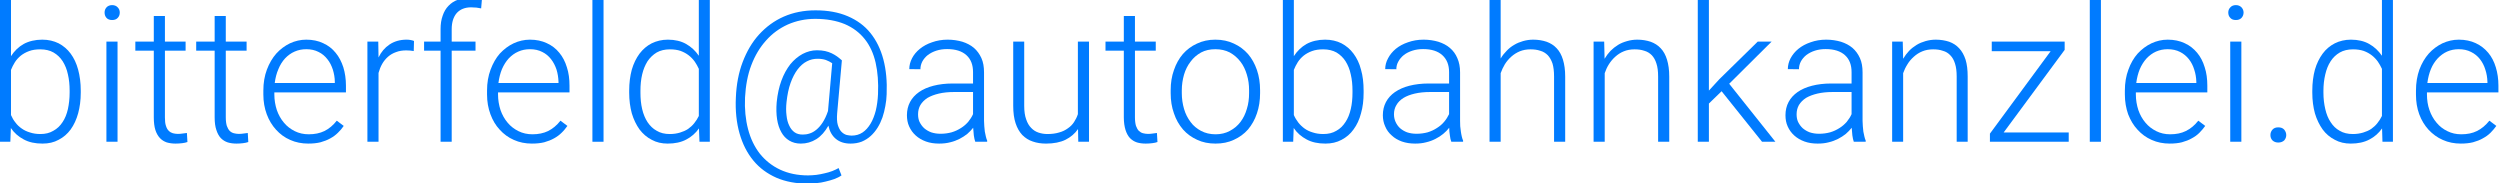 <svg xmlns="http://www.w3.org/2000/svg" width="191px" height="14px" viewBox="0 0 19100 1400">
  <path fill="#007BFF" fill-rule="nonzero" d="M617 708c0,58 -7,110 -20,158 -13,47 -32,88 -57,123 -25,34 -55,60 -92,79 -36,20 -77,29 -123,29 -57,0 -104,-10 -144,-32 -40,-21 -73,-50 -98,-87l-4 105 -79 0 0 -1086 84 0 0 432c26,-40 58,-71 97,-93 39,-21 87,-33 142,-33 47,0 88,10 125,28 36,19 67,45 92,79 25,34 44,74 57,122 13,48 20,102 20,161l0 15zm-85 -15c0,-44 -4,-86 -13,-124 -8,-39 -22,-72 -40,-101 -18,-28 -41,-50 -70,-67 -28,-16 -62,-24 -101,-24 -32,0 -61,4 -85,13 -25,9 -46,21 -64,35 -18,15 -33,31 -45,50 -12,19 -22,39 -30,59l0 345c9,21 20,40 34,57 13,18 29,33 48,46 18,13 39,23 63,30 24,8 50,12 80,12 38,0 71,-8 99,-25 28,-15 52,-38 70,-66 19,-28 32,-61 41,-100 8,-38 13,-80 13,-125l0 -15z"/>
  <path id="1" fill="#007BFF" fill-rule="nonzero" d="M6774 720c-1,30 -4,60 -10,90 -5,30 -13,59 -22,87 -10,28 -22,54 -37,78 -15,24 -33,46 -53,64 -20,18 -42,32 -68,43 -26,10 -55,15 -86,15 -46,0 -83,-12 -112,-36 -29,-24 -48,-58 -57,-101 -26,46 -56,80 -92,103 -37,23 -76,34 -119,34 -34,0 -63,-8 -88,-23 -25,-15 -45,-36 -60,-63 -16,-28 -27,-61 -33,-100 -6,-39 -7,-82 -3,-130 6,-61 18,-116 36,-165 18,-49 41,-90 68,-125 28,-34 59,-60 94,-79 35,-18 71,-28 109,-28 24,0 45,2 63,6 18,4 35,10 50,17 15,7 28,15 41,24 12,9 25,19 37,30l-36 403c-3,37 -2,68 5,91 7,22 16,40 28,52 12,12 25,20 39,24 14,3 27,5 38,5 32,0 60,-8 84,-24 24,-16 44,-39 61,-67 17,-28 30,-62 40,-100 9,-38 15,-80 17,-125 4,-89 -2,-169 -18,-240 -16,-71 -44,-132 -83,-181 -40,-50 -90,-88 -153,-115 -63,-26 -138,-40 -226,-40 -75,0 -145,15 -209,43 -64,29 -119,69 -166,122 -47,52 -85,115 -113,189 -28,73 -43,156 -48,247 -4,88 4,168 23,241 19,73 49,135 90,188 42,52 93,93 155,122 62,29 133,44 214,44 21,0 42,-2 63,-4 22,-3 43,-7 63,-12 20,-4 39,-10 58,-17 18,-7 35,-15 49,-23l22 56c-15,11 -34,20 -55,28 -21,7 -43,14 -66,19 -23,6 -46,10 -70,12 -23,3 -46,4 -67,4 -89,0 -169,-15 -239,-45 -70,-31 -129,-74 -176,-131 -48,-58 -83,-127 -106,-208 -23,-81 -33,-173 -28,-274 4,-99 21,-190 52,-271 31,-81 72,-152 125,-210 54,-59 116,-105 189,-137 73,-32 154,-48 243,-48 94,0 176,15 246,45 70,30 128,72 173,128 45,56 78,123 99,202 21,80 29,168 25,266zm-765 61c-4,36 -4,70 0,100 3,31 10,57 21,79 10,22 24,39 41,51 17,12 38,17 62,17 17,0 34,-2 52,-8 17,-5 35,-15 52,-29 17,-14 33,-32 48,-55 15,-23 29,-52 41,-88l32 -365c-14,-10 -31,-18 -49,-25 -18,-6 -39,-9 -63,-9 -28,0 -56,6 -82,20 -26,13 -49,34 -70,61 -21,28 -39,62 -54,104 -15,42 -25,91 -31,147z"/>
  <path id="2" fill="#007BFF" fill-rule="nonzero" d="M7451 1083c-5,-13 -8,-29 -11,-49 -2,-19 -4,-38 -5,-58 -13,17 -28,32 -45,47 -18,14 -37,27 -59,38 -22,11 -45,20 -71,26 -26,7 -55,10 -85,10 -37,0 -71,-5 -101,-16 -30,-11 -56,-26 -78,-46 -21,-19 -38,-42 -50,-69 -12,-26 -17,-55 -17,-86 0,-37 8,-71 24,-101 16,-30 39,-55 69,-76 30,-21 67,-37 110,-48 43,-11 92,-17 145,-17l157 0 0 -87c0,-55 -16,-98 -50,-129 -34,-31 -83,-47 -148,-47 -30,0 -57,4 -82,12 -25,8 -46,19 -65,33 -18,14 -32,31 -42,49 -10,19 -15,39 -15,60l-85 -1c0,-28 7,-56 21,-83 14,-27 34,-51 60,-72 26,-21 57,-38 93,-50 36,-13 76,-20 119,-20 41,0 79,6 113,16 34,11 63,26 88,47 24,21 43,47 57,78 14,31 20,67 20,109l0 370c0,13 1,27 2,41 1,14 2,28 4,41 3,13 5,26 8,38 3,12 6,23 10,31l0 9 -91 0zm-266 -61c31,0 59,-4 85,-11 27,-8 50,-19 72,-33 21,-13 39,-29 55,-47 15,-19 28,-38 37,-59l0 -169 -145 0c-43,0 -82,4 -116,12 -34,8 -63,19 -87,33 -23,15 -41,33 -54,54 -12,21 -18,45 -18,71 0,21 3,40 11,58 9,18 20,34 35,48 15,13 33,24 54,32 21,7 45,11 71,11z"/>
  <path id="3" fill="#007BFF" fill-rule="nonzero" d="M8236 986c-24,35 -56,62 -96,82 -39,19 -89,29 -148,29 -37,0 -71,-5 -102,-16 -31,-10 -57,-27 -80,-50 -22,-24 -39,-53 -51,-90 -12,-36 -18,-81 -18,-133l0 -490 84 0 0 491c0,41 5,76 15,103 9,27 22,49 38,65 16,17 35,29 56,36 21,7 44,11 68,11 34,0 64,-4 90,-12 26,-7 48,-18 67,-32 19,-13 35,-29 47,-48 12,-18 22,-38 29,-60l0 -554 85 0 0 765 -82 0 -2 -97z"/>
  <path id="4" fill="#007BFF" fill-rule="nonzero" d="M8671 122l0 196 159 0 0 69 -159 0 0 510c0,27 3,48 8,65 6,16 13,29 22,38 10,9 20,15 32,18 12,3 25,5 38,5 13,0 25,-1 37,-3 11,-1 22,-3 31,-4l4 69c-10,4 -24,7 -41,9 -16,2 -33,3 -49,3 -25,0 -47,-3 -67,-9 -21,-7 -38,-18 -53,-33 -15,-16 -26,-37 -34,-62 -8,-26 -13,-58 -13,-96l0 -510 -140 0 0 -69 140 0 0 -196 85 0z"/>
  <path id="5" fill="#007BFF" fill-rule="nonzero" d="M8944 689c0,-56 8,-107 25,-154 16,-47 39,-88 68,-122 30,-34 66,-61 108,-80 42,-20 89,-30 140,-30 53,0 100,10 142,30 42,19 78,46 108,80 29,34 52,75 68,122 16,47 24,98 24,154l0 23c0,56 -8,107 -24,154 -16,48 -39,88 -68,123 -30,34 -66,60 -108,79 -42,20 -89,29 -140,29 -52,0 -99,-9 -141,-29 -42,-19 -78,-45 -108,-79 -30,-35 -53,-75 -69,-123 -17,-47 -25,-98 -25,-154l0 -23zm85 23c0,42 6,82 17,120 11,38 28,71 50,100 21,29 48,51 80,68 32,17 69,26 111,26 41,0 78,-9 109,-26 32,-17 59,-39 81,-68 22,-29 38,-62 49,-100 12,-38 17,-78 17,-120l0 -23c0,-41 -5,-80 -17,-119 -11,-37 -27,-71 -49,-99 -22,-29 -49,-52 -81,-70 -33,-17 -69,-25 -111,-25 -41,0 -77,8 -109,25 -32,18 -59,41 -80,70 -22,28 -39,62 -50,99 -11,39 -17,78 -17,119l0 23z"/>
  <path id="6" fill="#007BFF" fill-rule="nonzero" d="M10418 708c0,58 -6,110 -20,158 -12,47 -31,88 -57,123 -24,34 -55,60 -91,79 -37,20 -78,29 -124,29 -56,0 -104,-10 -144,-32 -40,-21 -73,-50 -98,-87l-4 105 -79 0 0 -1086 84 0 0 432c26,-40 58,-71 97,-93 39,-21 87,-33 142,-33 47,0 89,10 125,28 36,19 67,45 92,79 25,34 45,74 57,122 14,48 20,102 20,161l0 15zm-85 -15c0,-44 -4,-86 -13,-124 -8,-39 -22,-72 -40,-101 -18,-28 -41,-50 -69,-67 -29,-16 -62,-24 -102,-24 -32,0 -60,4 -85,13 -25,9 -46,21 -64,35 -18,15 -33,31 -45,50 -12,19 -22,39 -30,59l0 345c9,21 21,40 34,57 14,18 30,33 48,46 18,13 39,23 63,30 24,8 51,12 80,12 39,0 72,-8 100,-25 28,-15 51,-38 69,-66 19,-28 32,-61 41,-100 9,-38 13,-80 13,-125l0 -15z"/>
  <path id="7" fill="#007BFF" fill-rule="nonzero" d="M11088 1083c-5,-13 -9,-29 -11,-49 -3,-19 -5,-38 -5,-58 -13,17 -28,32 -46,47 -17,14 -37,27 -59,38 -21,11 -45,20 -71,26 -26,7 -54,10 -84,10 -37,0 -71,-5 -102,-16 -30,-11 -56,-26 -77,-46 -22,-19 -39,-42 -50,-69 -12,-26 -18,-55 -18,-86 0,-37 8,-71 24,-101 16,-30 39,-55 69,-76 31,-21 67,-37 110,-48 44,-11 92,-17 146,-17l157 0 0 -87c0,-55 -17,-98 -51,-129 -34,-31 -83,-47 -147,-47 -30,0 -57,4 -82,12 -25,8 -47,19 -65,33 -18,14 -32,31 -42,49 -11,19 -16,39 -16,60l-85 -1c0,-28 7,-56 22,-83 14,-27 34,-51 59,-72 26,-21 57,-38 93,-50 36,-13 76,-20 120,-20 40,0 78,6 112,16 34,11 64,26 88,47 25,21 44,47 57,78 14,31 21,67 21,109l0 370c0,13 0,27 1,41 1,14 3,28 5,41 2,13 4,26 7,38 3,12 6,23 10,31l0 9 -90 0zm-266 -61c30,0 59,-4 85,-11 26,-8 50,-19 71,-33 21,-13 40,-29 55,-47 16,-19 28,-38 38,-59l0 -169 -145 0c-44,0 -82,4 -117,12 -34,8 -63,19 -86,33 -24,15 -42,33 -54,54 -13,21 -19,45 -19,71 0,21 4,40 12,58 8,18 19,34 34,48 15,13 33,24 54,32 21,7 45,11 72,11z"/>
  <path id="8" fill="#007BFF" fill-rule="nonzero" d="M11465 447c13,-22 28,-41 46,-59 17,-18 36,-33 57,-45 21,-13 44,-22 68,-29 25,-7 50,-11 78,-11 38,0 72,6 102,16 30,11 56,27 77,50 21,22 37,51 48,87 11,36 17,78 17,129l0 498 -85 0 0 -499c0,-39 -4,-72 -12,-99 -9,-26 -21,-47 -36,-63 -16,-16 -35,-28 -57,-34 -23,-8 -48,-11 -75,-11 -30,0 -57,5 -82,15 -24,10 -46,24 -65,41 -19,17 -35,36 -49,58 -13,22 -24,45 -32,68l0 524 -85 0 0 -1086 85 0 0 450z"/>
  <path id="9" fill="#007BFF" fill-rule="nonzero" d="M12256 318l3 131c13,-22 28,-42 45,-60 18,-18 37,-33 58,-46 21,-13 44,-22 69,-29 24,-7 50,-11 78,-11 38,0 72,6 102,16 30,11 56,27 77,50 21,22 37,51 48,87 11,36 17,78 17,129l0 498 -85 0 0 -499c0,-39 -4,-72 -13,-99 -8,-26 -20,-47 -35,-63 -16,-16 -35,-28 -57,-34 -23,-8 -48,-11 -75,-11 -30,0 -58,5 -82,15 -25,10 -46,24 -65,41 -19,17 -35,36 -49,58 -14,22 -24,45 -32,68l0 524 -85 0 0 -765 81 0z"/>
  <polygon id="10" fill="#007BFF" fill-rule="nonzero" points="13153,697 13056,791 13056,1083 12971,1083 12971,-3 13056,-3 13056,692 13136,605 13429,318 13535,318 13211,640 13564,1083 13462,1083 "/>
  <path id="11" fill="#007BFF" fill-rule="nonzero" d="M14163 1083c-5,-13 -8,-29 -11,-49 -2,-19 -4,-38 -5,-58 -13,17 -28,32 -45,47 -18,14 -37,27 -59,38 -22,11 -45,20 -71,26 -26,7 -54,10 -85,10 -37,0 -71,-5 -101,-16 -30,-11 -56,-26 -78,-46 -21,-19 -38,-42 -50,-69 -12,-26 -17,-55 -17,-86 0,-37 8,-71 24,-101 16,-30 39,-55 69,-76 30,-21 67,-37 110,-48 43,-11 92,-17 145,-17l157 0 0 -87c0,-55 -16,-98 -50,-129 -34,-31 -83,-47 -148,-47 -30,0 -57,4 -82,12 -25,8 -46,19 -65,33 -18,14 -32,31 -42,49 -10,19 -15,39 -15,60l-85 -1c0,-28 7,-56 21,-83 15,-27 34,-51 60,-72 26,-21 57,-38 93,-50 36,-13 76,-20 119,-20 41,0 79,6 113,16 34,11 63,26 88,47 24,21 43,47 57,78 14,31 20,67 20,109l0 370c0,13 1,27 2,41 1,14 2,28 4,41 3,13 5,26 8,38 3,12 6,23 10,31l0 9 -91 0zm-266 -61c31,0 59,-4 85,-11 27,-8 50,-19 72,-33 21,-13 39,-29 55,-47 15,-19 28,-38 37,-59l0 -169 -145 0c-43,0 -82,4 -116,12 -34,8 -63,19 -87,33 -23,15 -41,33 -54,54 -12,21 -18,45 -18,71 0,21 3,40 11,58 9,18 20,34 35,48 15,13 33,24 54,32 21,7 45,11 71,11z"/>
  <path id="12" fill="#007BFF" fill-rule="nonzero" d="M14537 318l3 131c13,-22 28,-42 45,-60 17,-18 37,-33 58,-46 21,-13 44,-22 68,-29 25,-7 51,-11 78,-11 38,0 73,6 103,16 30,11 55,27 76,50 21,22 37,51 49,87 11,36 16,78 16,129l0 498 -84 0 0 -499c0,-39 -4,-72 -13,-99 -8,-26 -20,-47 -36,-63 -15,-16 -34,-28 -57,-34 -22,-8 -47,-11 -74,-11 -30,0 -58,5 -82,15 -25,10 -46,24 -65,41 -19,17 -36,36 -49,58 -14,22 -25,45 -33,68l0 524 -84 0 0 -765 81 0z"/>
  <polygon id="13" fill="#007BFF" fill-rule="nonzero" points="15308,1012 15805,1012 15805,1083 15203,1083 15203,1021 15667,391 15217,391 15217,318 15774,318 15774,381 "/>
  <polygon id="14" fill="#007BFF" fill-rule="nonzero" points="16051,1083 15966,1083 15966,-3 16051,-3 "/>
  <path id="15" fill="#007BFF" fill-rule="nonzero" d="M16577 1097c-50,0 -96,-9 -138,-28 -42,-18 -78,-45 -108,-78 -31,-33 -54,-72 -72,-118 -16,-46 -25,-96 -25,-151l0 -30c0,-59 9,-112 27,-160 17,-48 41,-89 71,-123 31,-33 65,-59 105,-78 39,-18 80,-28 124,-28 49,0 92,9 130,27 38,17 69,42 95,73 26,31 45,68 58,111 14,42 20,90 20,140l0 52 -546 0 0 16c0,42 7,82 19,119 13,37 31,69 54,96 23,28 51,49 83,65 32,16 67,24 106,24 46,0 86,-8 120,-25 35,-17 67,-43 95,-79l53 40c-13,18 -28,36 -44,52 -17,17 -36,31 -59,43 -22,13 -47,22 -75,30 -27,7 -59,10 -93,10zm-16 -721c-32,0 -61,6 -89,18 -27,12 -51,30 -72,52 -21,23 -38,50 -52,82 -13,32 -22,67 -27,106l459 0 0 -9c-1,-32 -6,-63 -16,-93 -9,-30 -23,-57 -41,-80 -18,-23 -41,-42 -67,-55 -27,-14 -59,-21 -95,-21z"/>
  <path id="16" fill="#007BFF" fill-rule="nonzero" d="M17124 1083l-85 0 0 -765 85 0 0 765zm-100 -987c0,-16 5,-29 16,-40 10,-11 24,-17 42,-17 18,0 32,6 43,17 10,11 16,24 16,40 0,16 -6,30 -16,41 -11,11 -25,16 -43,16 -18,0 -32,-5 -42,-16 -11,-11 -16,-25 -16,-41z"/>
  <path id="17" fill="#007BFF" fill-rule="nonzero" d="M17346 1032c0,-16 5,-30 16,-42 11,-12 25,-17 44,-17 19,0 34,5 45,17 10,12 16,26 16,42 0,16 -6,30 -16,41 -11,10 -26,16 -45,16 -19,0 -33,-6 -44,-16 -11,-11 -16,-25 -16,-41z"/>
  <path id="18" fill="#007BFF" fill-rule="nonzero" d="M17666 693c0,-59 7,-113 20,-161 14,-48 34,-88 59,-122 25,-34 56,-60 93,-79 36,-18 78,-28 123,-28 55,0 101,11 140,33 39,22 71,52 97,90l0 -429 84 0 0 1086 -80 0 -3 -102c-25,36 -58,65 -97,85 -40,21 -87,31 -142,31 -45,0 -86,-9 -122,-29 -37,-19 -68,-45 -93,-79 -25,-35 -45,-76 -59,-123 -13,-48 -20,-100 -20,-158l0 -15zm85 15c0,45 5,87 14,125 9,39 22,72 41,100 18,28 41,51 69,66 28,17 62,25 101,25 28,0 54,-4 78,-11 23,-7 44,-16 62,-28 18,-13 34,-27 47,-44 14,-17 25,-35 35,-55l0 -360c-9,-19 -19,-38 -31,-55 -13,-18 -28,-34 -46,-48 -18,-14 -38,-25 -62,-34 -24,-8 -51,-12 -82,-12 -39,0 -73,8 -101,24 -29,17 -52,39 -70,67 -19,29 -32,62 -41,101 -9,38 -14,80 -14,124l0 15z"/>
  <path id="19" fill="#007BFF" fill-rule="nonzero" d="M18801 1097c-50,0 -96,-9 -138,-28 -42,-18 -78,-45 -109,-78 -30,-33 -54,-72 -71,-118 -17,-46 -25,-96 -25,-151l0 -30c0,-59 9,-112 26,-160 18,-48 42,-89 72,-123 30,-33 65,-59 104,-78 40,-18 81,-28 125,-28 49,0 92,9 130,27 37,17 69,42 95,73 26,31 45,68 58,111 13,42 20,90 20,140l0 52 -546 0 0 16c0,42 6,82 19,119 13,37 31,69 54,96 23,28 50,49 83,65 32,16 67,24 106,24 46,0 86,-8 120,-25 35,-17 66,-43 95,-79l53 40c-13,18 -28,36 -44,52 -17,17 -37,31 -59,43 -22,13 -47,22 -75,30 -28,7 -59,10 -93,10zm-16 -721c-32,0 -62,6 -89,18 -27,12 -51,30 -72,52 -21,23 -39,50 -52,82 -13,32 -22,67 -27,106l459 0 0 -9c-1,-32 -6,-63 -16,-93 -9,-30 -23,-57 -41,-80 -18,-23 -41,-42 -68,-55 -27,-14 -58,-21 -94,-21z"/>
  <path id="20" fill="#007BFF" fill-rule="nonzero" d="M898 1083l-85 0 0 -765 85 0 0 765zm-99 -987c0,-16 5,-29 15,-40 10,-11 25,-17 43,-17 17,0 32,6 42,17 11,11 16,24 16,40 0,16 -5,30 -16,41 -10,11 -25,16 -42,16 -18,0 -33,-5 -43,-16 -10,-11 -15,-25 -15,-41z"/>
  <path id="21" fill="#007BFF" fill-rule="nonzero" d="M1260 122l0 196 158 0 0 69 -158 0 0 510c0,27 2,48 8,65 5,16 12,29 22,38 9,9 20,15 31,18 12,3 25,5 38,5 13,0 25,-1 37,-3 12,-1 23,-3 32,-4l4 69c-11,4 -24,7 -41,9 -17,2 -34,3 -50,3 -24,0 -46,-3 -67,-9 -20,-7 -38,-18 -52,-33 -15,-16 -27,-37 -35,-62 -8,-26 -12,-58 -12,-96l0 -510 -141 0 0 -69 141 0 0 -196 85 0z"/>
  <path id="22" fill="#007BFF" fill-rule="nonzero" d="M1725 122l0 196 159 0 0 69 -159 0 0 510c0,27 3,48 8,65 6,16 13,29 22,38 9,9 20,15 32,18 12,3 25,5 38,5 13,0 25,-1 37,-3 11,-1 22,-3 31,-4l4 69c-10,4 -24,7 -41,9 -16,2 -33,3 -49,3 -25,0 -47,-3 -67,-9 -21,-7 -38,-18 -53,-33 -15,-16 -26,-37 -34,-62 -9,-26 -13,-58 -13,-96l0 -510 -141 0 0 -69 141 0 0 -196 85 0z"/>
  <path id="23" fill="#007BFF" fill-rule="nonzero" d="M2355 1097c-49,0 -96,-9 -138,-28 -42,-18 -78,-45 -108,-78 -30,-33 -54,-72 -71,-118 -17,-46 -26,-96 -26,-151l0 -30c0,-59 9,-112 27,-160 18,-48 42,-89 72,-123 30,-33 65,-59 104,-78 39,-18 81,-28 125,-28 48,0 92,9 129,27 38,17 70,42 95,73 26,31 45,68 59,111 13,42 20,90 20,140l0 52 -547 0 0 16c0,42 7,82 19,119 13,37 31,69 54,96 23,28 51,49 83,65 32,16 68,24 107,24 45,0 85,-8 120,-25 34,-17 66,-43 94,-79l53 40c-12,18 -27,36 -44,52 -17,17 -36,31 -58,43 -23,13 -47,22 -75,30 -28,7 -59,10 -94,10zm-15 -721c-32,0 -62,6 -89,18 -28,12 -52,30 -73,52 -21,23 -38,50 -51,82 -14,32 -23,67 -28,106l459 0 0 -9c0,-32 -6,-63 -15,-93 -10,-30 -23,-57 -42,-80 -18,-23 -40,-42 -67,-55 -27,-14 -58,-21 -94,-21z"/>
  <path id="24" fill="#007BFF" fill-rule="nonzero" d="M3161 390c-18,-3 -37,-5 -57,-5 -29,0 -55,4 -78,13 -23,8 -44,20 -61,35 -18,16 -33,34 -45,55 -12,21 -21,44 -28,69l0 526 -85 0 0 -765 83 0 2 121c20,-42 48,-75 84,-99 36,-24 79,-37 131,-37 11,0 21,1 32,3 11,2 19,5 24,7l-2 77z"/>
  <path id="25" fill="#007BFF" fill-rule="nonzero" d="M3366 1083l0 -696 -126 0 0 -69 126 0 0 -95c0,-39 5,-73 16,-103 10,-30 25,-56 45,-76 19,-20 43,-36 71,-46 28,-11 59,-16 95,-16 14,0 29,1 44,3 16,2 31,5 45,9l-6 70c-12,-2 -24,-4 -36,-6 -12,-1 -26,-2 -41,-2 -47,0 -83,15 -109,43 -26,30 -39,71 -39,124l0 95 182 0 0 69 -182 0 0 696 -85 0z"/>
  <path id="26" fill="#007BFF" fill-rule="nonzero" d="M4064 1097c-50,0 -96,-9 -138,-28 -42,-18 -78,-45 -108,-78 -31,-33 -54,-72 -71,-118 -17,-46 -26,-96 -26,-151l0 -30c0,-59 9,-112 27,-160 18,-48 41,-89 71,-123 31,-33 65,-59 105,-78 39,-18 81,-28 125,-28 48,0 91,9 129,27 38,17 70,42 95,73 26,31 45,68 58,111 14,42 20,90 20,140l0 52 -546 0 0 16c0,42 7,82 19,119 13,37 31,69 54,96 23,28 51,49 83,65 32,16 68,24 107,24 45,0 85,-8 120,-25 34,-17 66,-43 94,-79l53 40c-13,18 -27,36 -44,52 -17,17 -36,31 -58,43 -23,13 -47,22 -75,30 -28,7 -59,10 -94,10zm-15 -721c-33,0 -62,6 -89,18 -28,12 -52,30 -73,52 -21,23 -38,50 -52,82 -13,32 -22,67 -27,106l459 0 0 -9c-1,-32 -6,-63 -15,-93 -10,-30 -24,-57 -42,-80 -18,-23 -40,-42 -67,-55 -27,-14 -58,-21 -94,-21z"/>
  <polygon id="27" fill="#007BFF" fill-rule="nonzero" points="4611,1083 4526,1083 4526,-3 4611,-3 "/>
  <path id="28" fill="#007BFF" fill-rule="nonzero" d="M4807 693c0,-59 7,-113 20,-161 14,-48 34,-88 59,-122 26,-34 56,-60 93,-79 37,-18 78,-28 124,-28 54,0 100,11 139,33 39,22 71,52 97,90l0 -429 84 0 0 1086 -79 0 -4 -102c-25,36 -58,65 -97,85 -39,21 -87,31 -142,31 -45,0 -86,-9 -122,-29 -37,-19 -67,-45 -93,-79 -25,-35 -45,-76 -59,-123 -13,-48 -20,-100 -20,-158l0 -15zm86 15c0,45 4,87 13,125 9,39 23,72 41,100 19,28 42,51 70,66 28,17 61,25 100,25 29,0 55,-4 78,-11 23,-7 44,-16 62,-28 18,-13 34,-27 47,-44 14,-17 25,-35 35,-55l0 -360c-9,-19 -19,-38 -31,-55 -13,-18 -28,-34 -46,-48 -18,-14 -38,-25 -62,-34 -23,-8 -51,-12 -82,-12 -39,0 -73,8 -101,24 -28,17 -51,39 -70,67 -18,29 -32,62 -41,101 -9,38 -13,80 -13,124l0 15z"/>
</svg>
